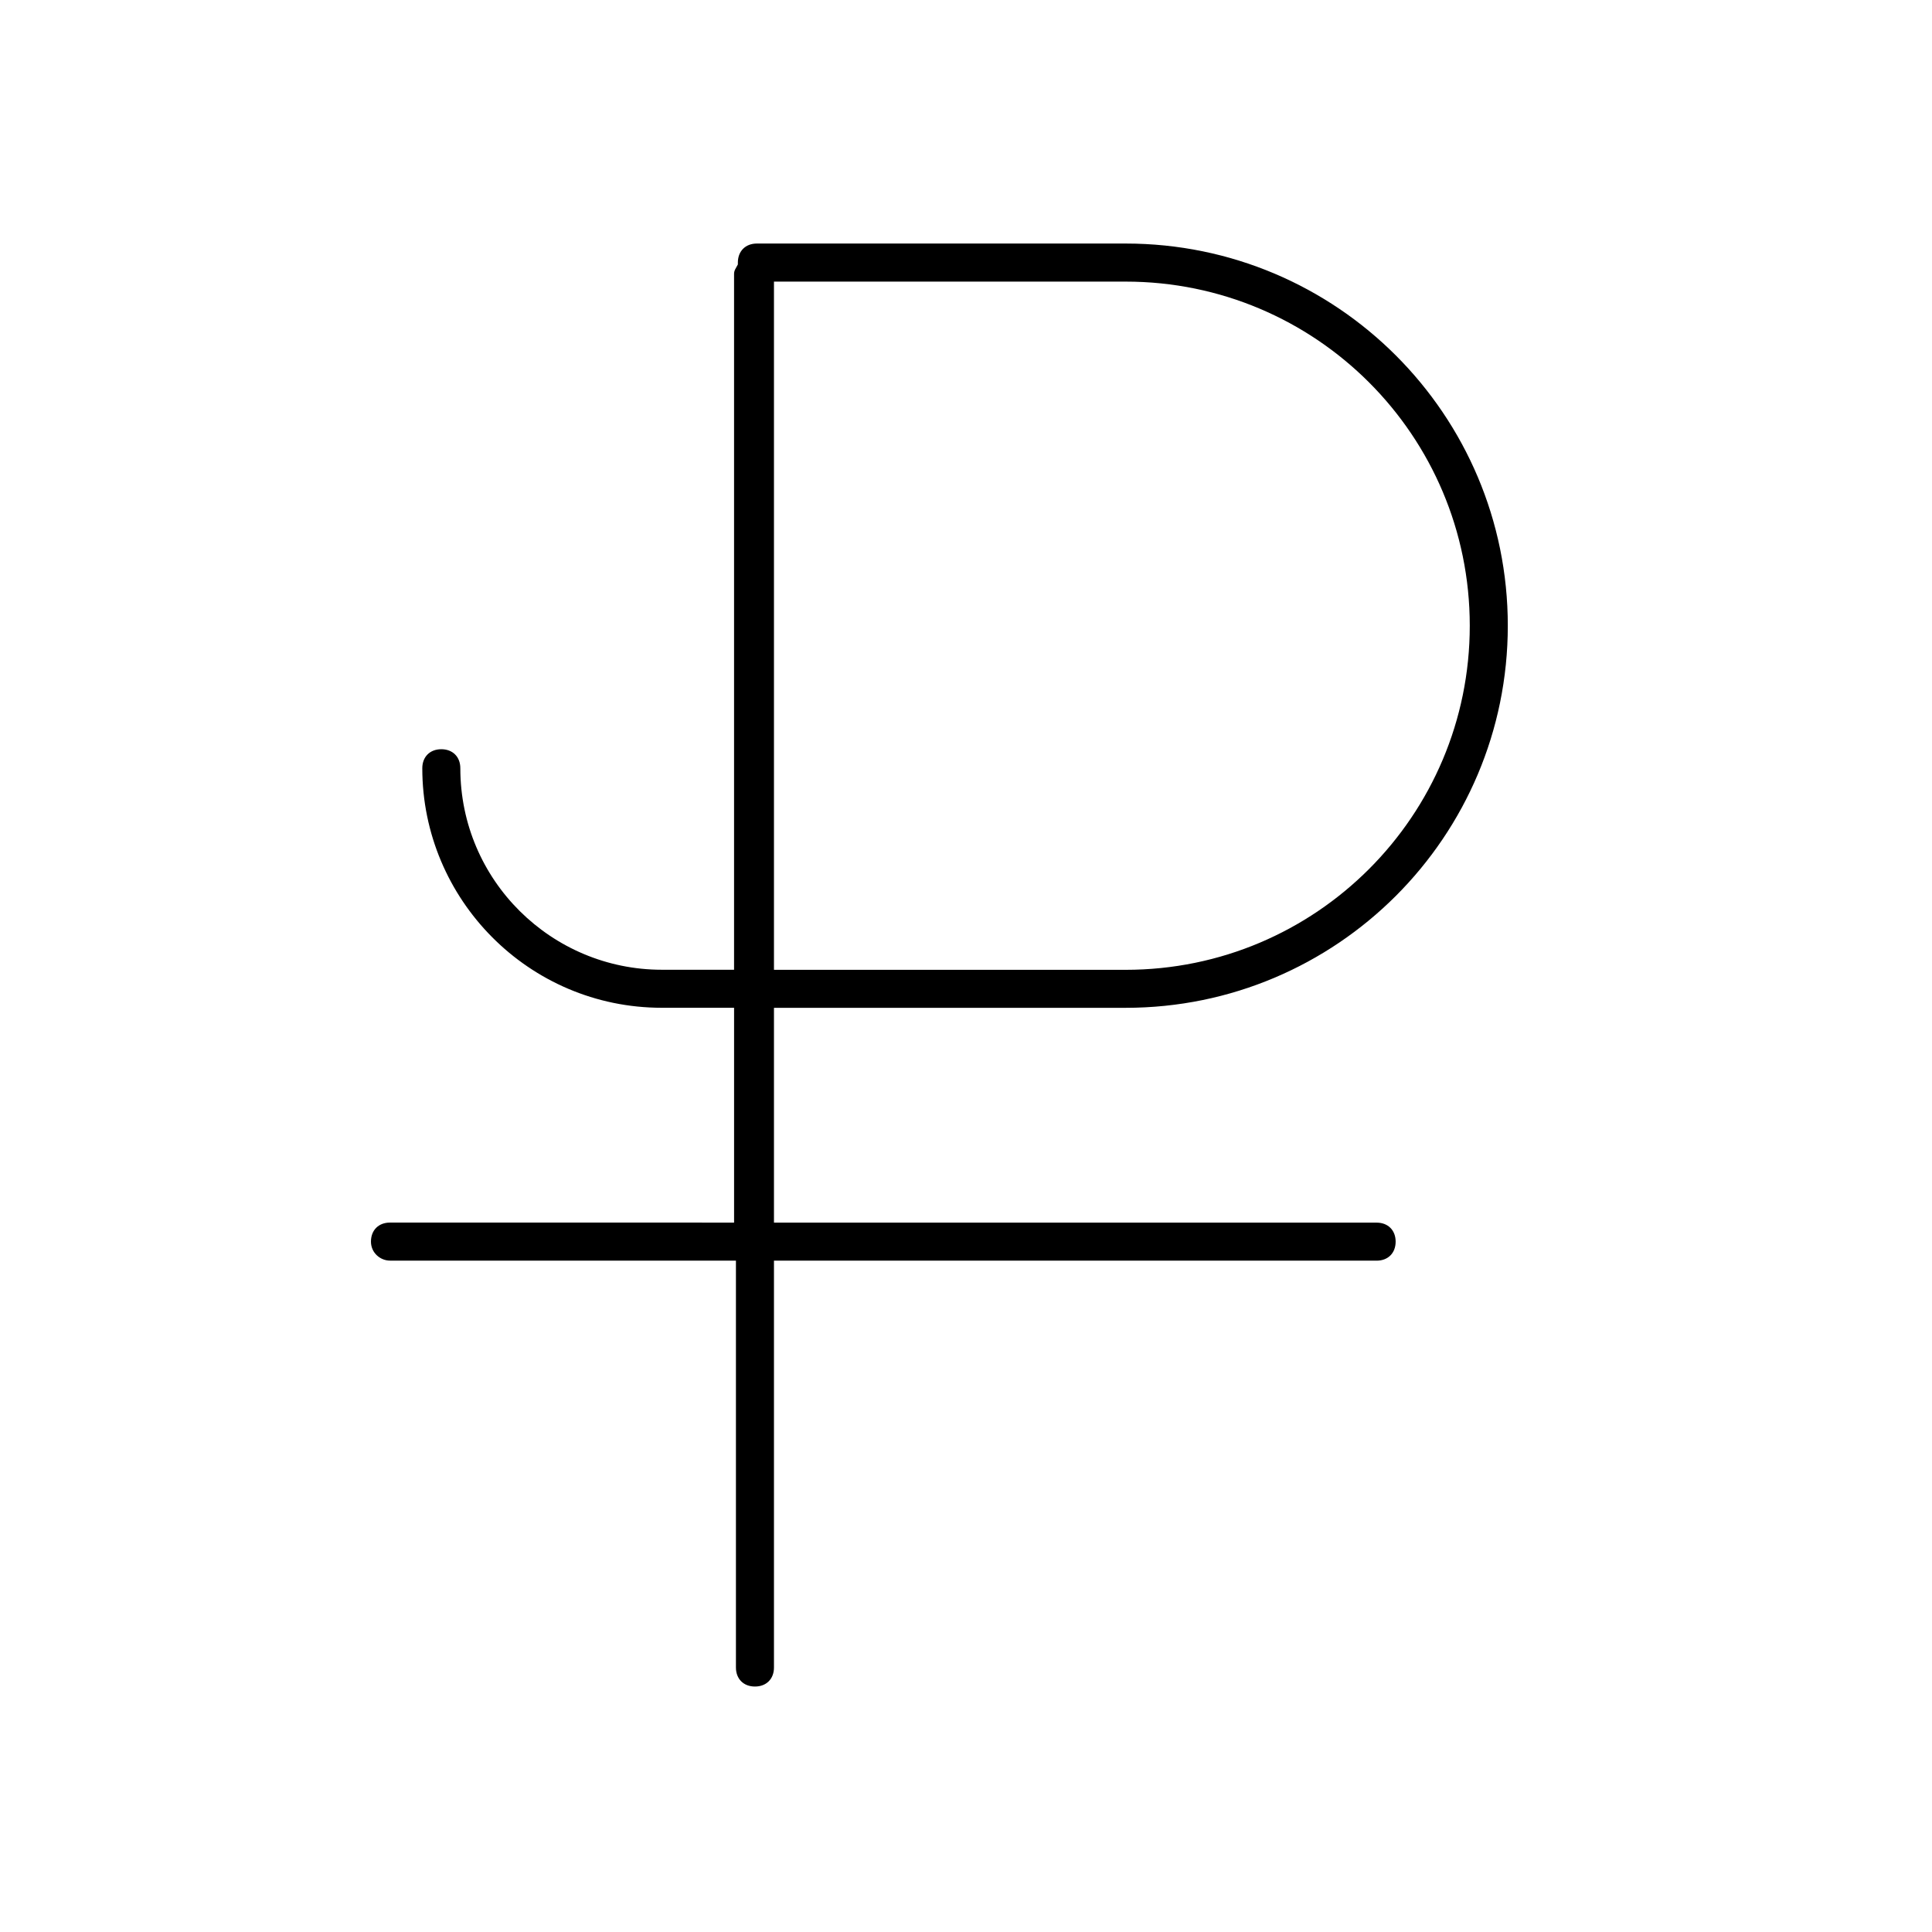<?xml version="1.0" encoding="UTF-8"?>
<!-- Uploaded to: SVG Repo, www.svgrepo.com, Generator: SVG Repo Mixer Tools -->
<svg fill="#000000" width="800px" height="800px" version="1.1" viewBox="144 144 512 512" xmlns="http://www.w3.org/2000/svg">
 <path d="m247.34 478.09h91.691v107.82c0 3.023 2.016 5.039 5.039 5.039 3.023 0 5.039-2.016 5.039-5.039v-107.82h159.71c3.023 0 5.039-2.016 5.039-5.039 0-3.023-2.016-5.039-5.039-5.039h-159.71v-56.93h93.203c55.922 0 101.27-45.344 101.27-101.27 0.004-55.922-45.34-101.27-101.26-101.27h-97.742c-3.023 0-5.039 2.016-5.039 5.039v0.504c-0.504 1.008-1.008 1.512-1.008 2.519v184.39h-19.141c-29.223 0-53.402-23.68-53.402-53.402 0-3.023-2.016-5.039-5.039-5.039-3.023 0-5.039 2.016-5.039 5.039 0 34.762 28.215 63.48 63.48 63.48h19.145v56.93l-91.191-0.004c-3.023 0-5.039 2.016-5.039 5.039 0 3.023 2.519 5.039 5.039 5.039zm101.77-259.46h93.203c50.383 0 91.191 40.809 91.191 91.191 0 50.383-40.809 91.191-91.191 91.191l-93.203-0.004z"/>
</svg>
